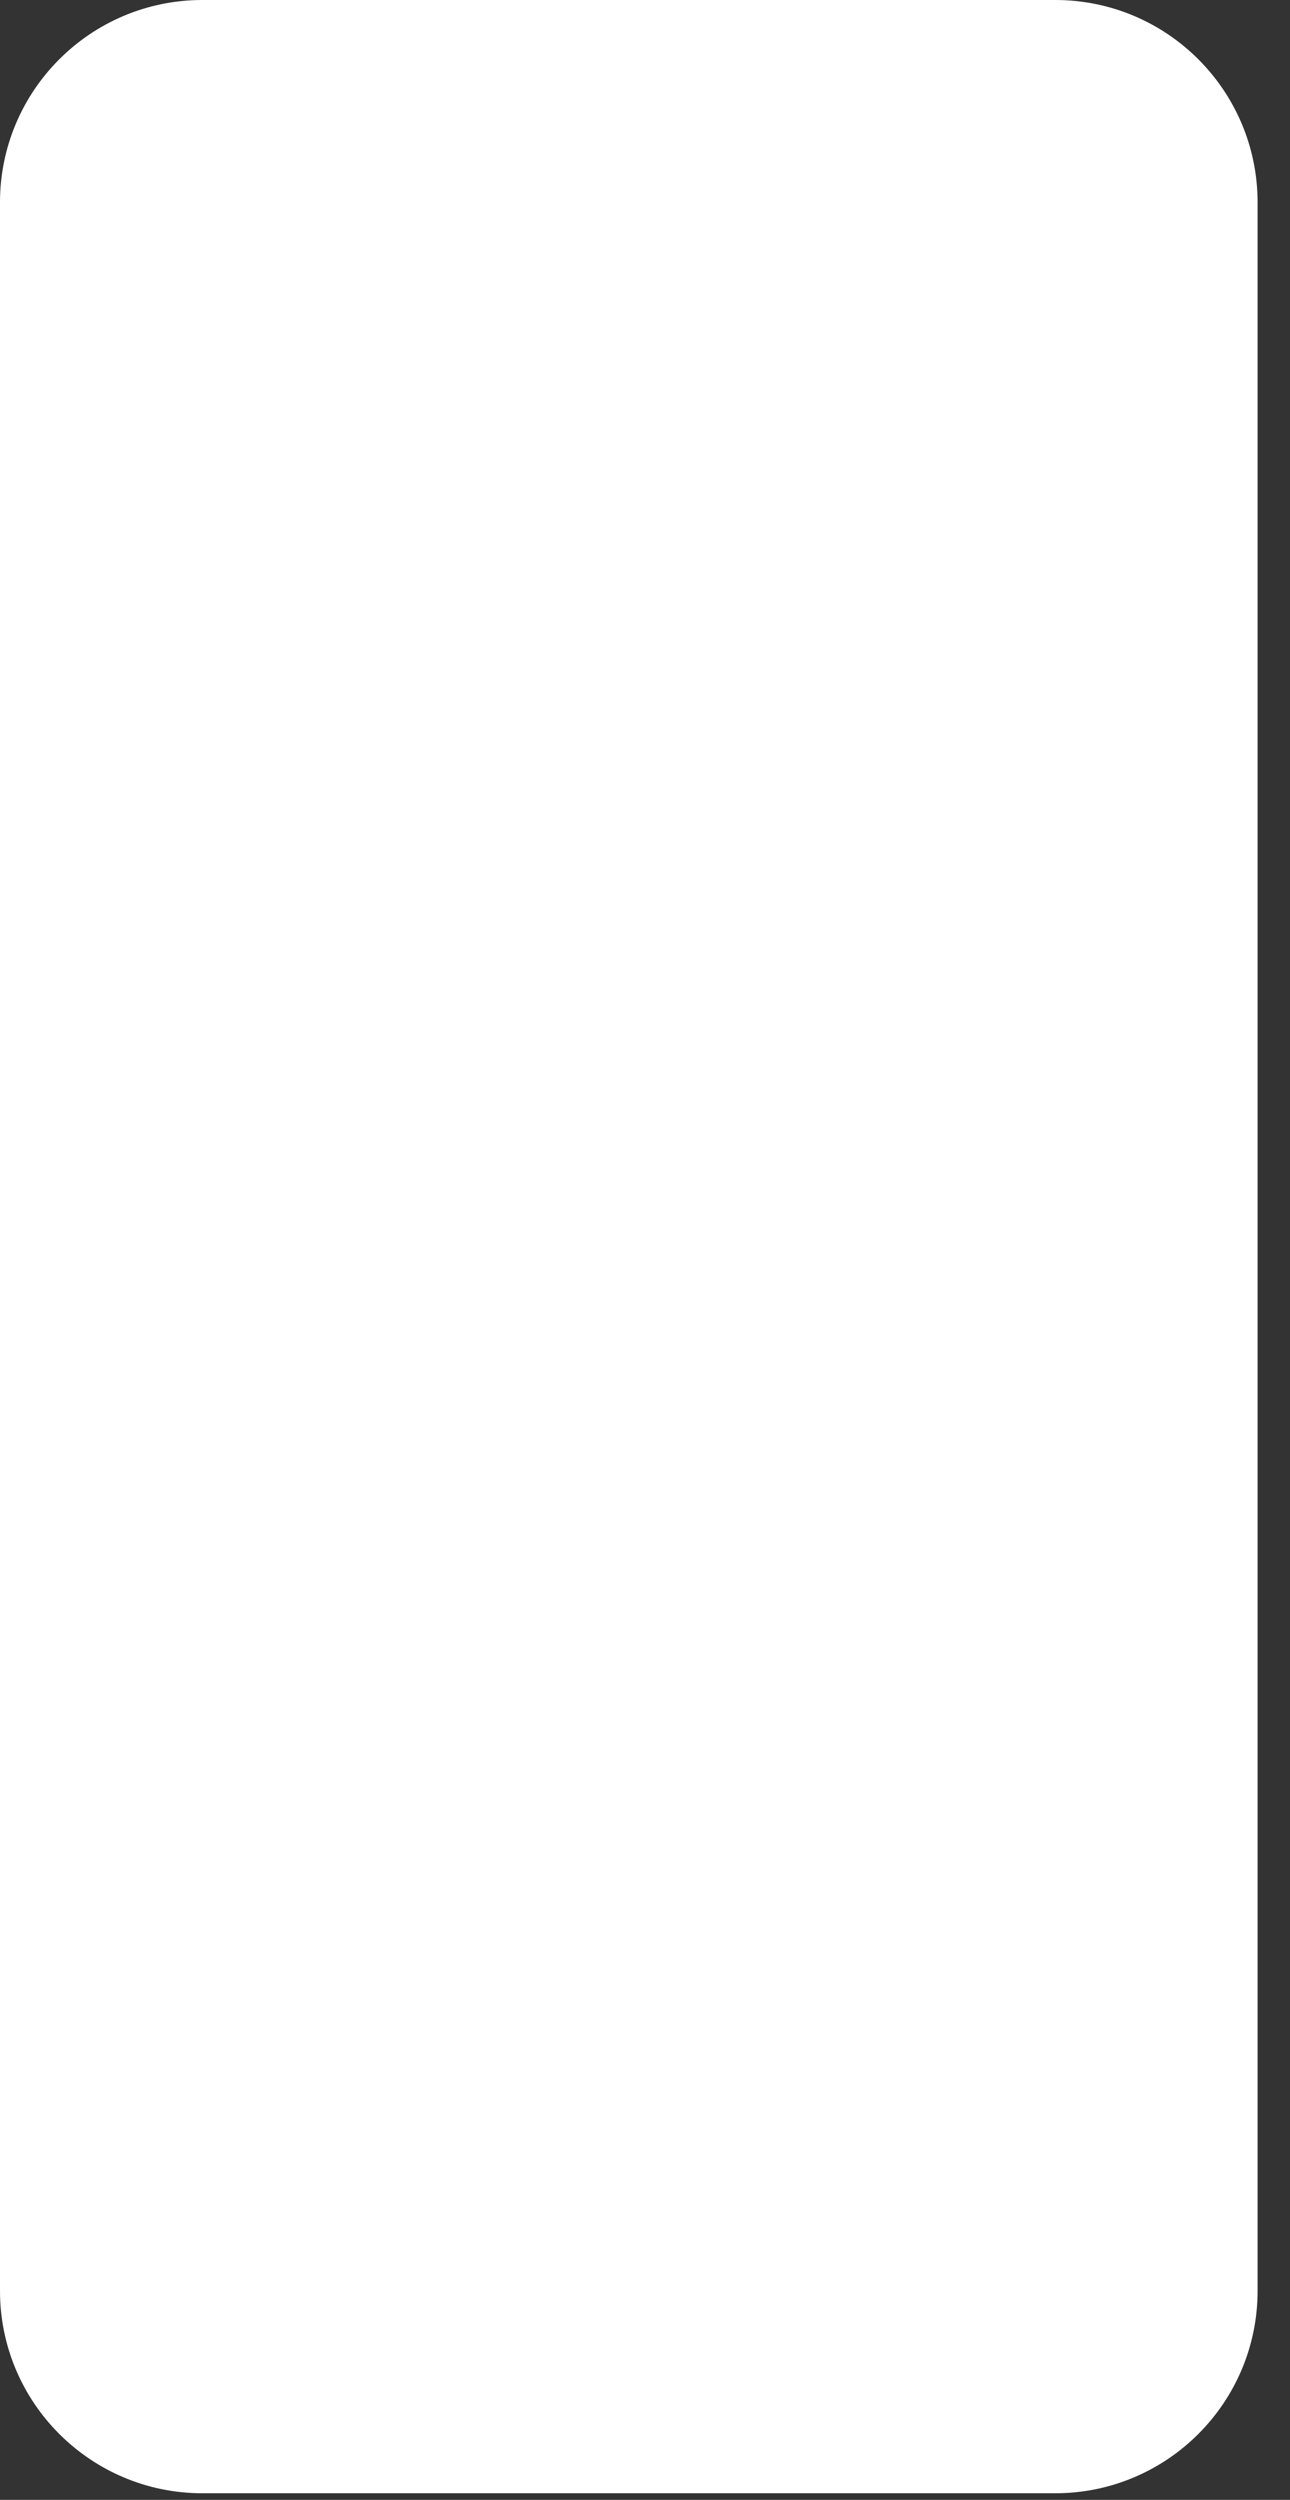 <?xml version="1.0" encoding="utf-8"?>
<svg xmlns="http://www.w3.org/2000/svg" fill="none" height="100%" overflow="visible" preserveAspectRatio="none" style="display: block;" viewBox="0 0 16 31" width="100%">
<rect x="0" y="0" width="16" height="31" fill="#333333" stroke="none"/>
<path d="M13.088 0H2.51C1.124 0 0 1.124 0 2.51V28.408C0 29.794 1.124 30.918 2.51 30.918H13.088C14.475 30.918 15.598 29.794 15.598 28.408V2.51C15.598 1.124 14.475 0 13.088 0Z" fill="white" id="Vector"/>
</svg>